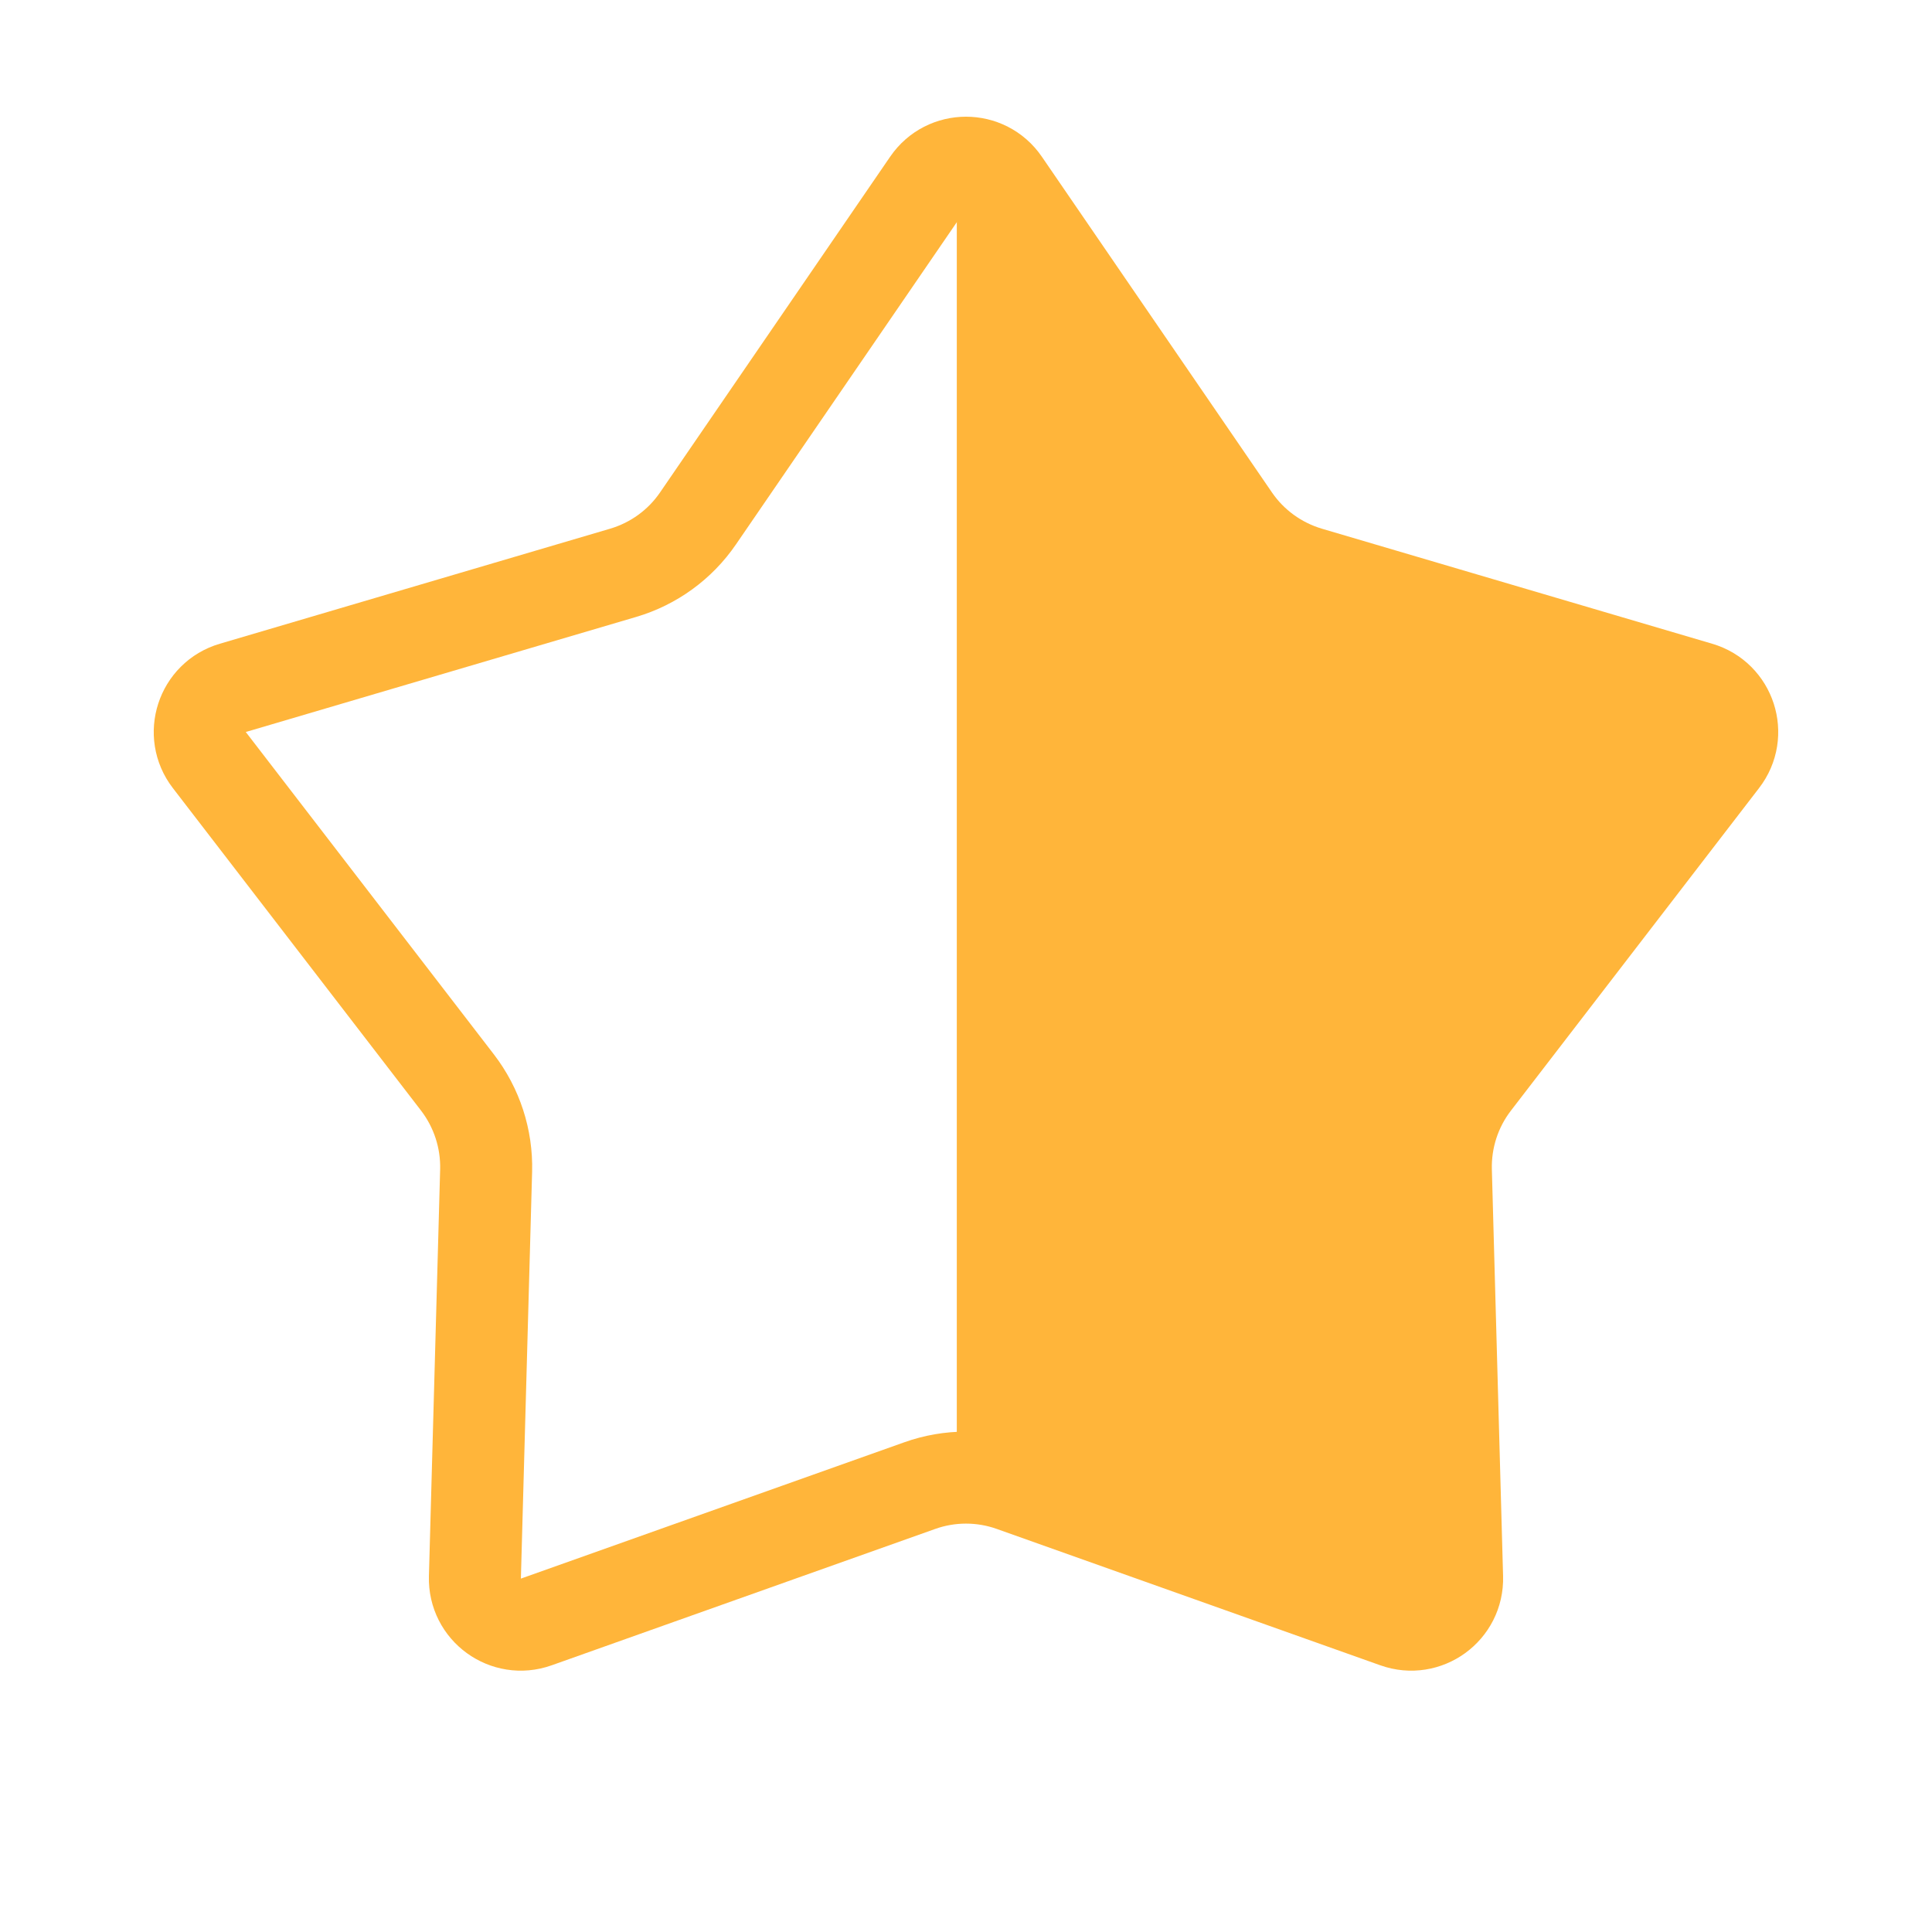 <svg width="21" height="21" viewBox="0 0 21 21" fill="none" xmlns="http://www.w3.org/2000/svg">
<g id="Star 2">
<path id="Vertical container" d="M10.088 1.986C10.286 1.696 10.714 1.696 10.912 1.986L13.413 5.635C13.608 5.92 13.896 6.128 14.226 6.226L18.47 7.477C18.807 7.576 18.939 7.983 18.724 8.261L16.027 11.767C15.816 12.041 15.707 12.378 15.716 12.723L15.838 17.145C15.848 17.497 15.502 17.748 15.171 17.63L11.003 16.148C10.678 16.032 10.322 16.032 9.997 16.148L5.829 17.63C5.498 17.748 5.152 17.497 5.162 17.145L5.284 12.723C5.293 12.378 5.183 12.041 4.973 11.767L2.275 8.261C2.061 7.983 2.193 7.576 2.53 7.477L6.774 6.226C7.105 6.128 7.392 5.92 7.587 5.635L10.088 1.986Z" stroke="#FFB53A"/>
<path id="Vector 78" d="M10.5 2V16L15.5 17.5V12.5L18.5 8L14 6.5L10.5 2Z" fill="#FFB53A" stroke="#FFB53A" stroke-width="0.2"/>
</g>
</svg>
